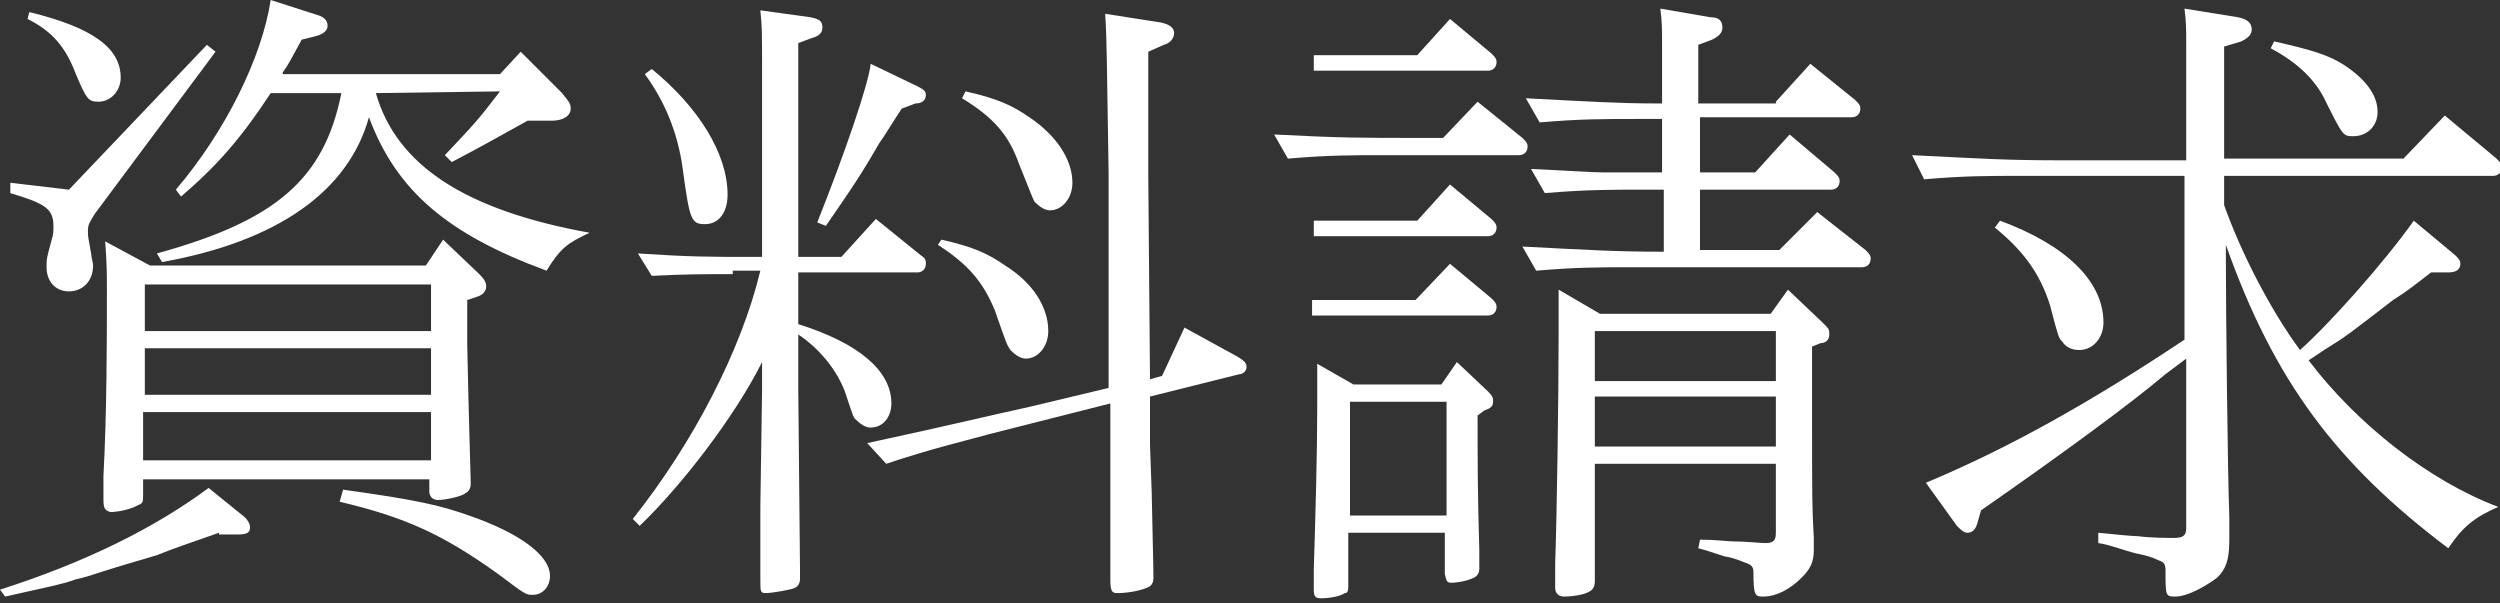 <?xml version="1.0" encoding="utf-8"?>
<!-- Generator: Adobe Illustrator 19.2.1, SVG Export Plug-In . SVG Version: 6.00 Build 0)  -->
<svg version="1.1" id="レイヤー_1" xmlns="http://www.w3.org/2000/svg" xmlns:xlink="http://www.w3.org/1999/xlink" x="0px"
	 y="0px" viewBox="0 0 145 35" style="enable-background:new 0 0 145 35;" xml:space="preserve">
<rect x="0" y="0" width="145" height="35" fill="#333333" stroke="none"/>
<style type="text/css">
	.st0{fill:#FFFFFF;}
</style>
<g>
	<path class="st0" d="M12.7,30.9c-2,0.7-2.6,0.9-3.6,1.3c-0.3,0.1-1.4,0.4-3,0.9c-0.6,0.2-1.2,0.4-1.7,0.5c-0.8,0.3-1.9,0.5-4.1,1
		L0,34.2c5-1.6,9-3.6,12.1-5.9l2.1,1.7c0.2,0.2,0.3,0.4,0.3,0.6c0,0.3-0.2,0.4-0.7,0.4H12.7z M4,11L12,2.6L12.5,3l-7,9.4
		c-0.3,0.5-0.4,0.6-0.4,1c0,0.3,0,0.3,0.2,1.4c0,0.2,0.1,0.4,0.1,0.6c0,0.9-0.6,1.5-1.4,1.5c-0.8,0-1.3-0.6-1.3-1.4
		c0-0.5,0-0.5,0.3-1.6c0.1-0.3,0.1-0.5,0.1-0.8c0-1-0.5-1.3-2.5-1.9l0-0.6L4,11z M1.7,0.7C5.4,1.6,7,2.8,7,4.5
		c0,0.8-0.6,1.4-1.3,1.4C5.1,5.9,5,5.7,4.4,4.3C3.8,2.7,3,1.8,1.6,1.1L1.7,0.7z M27.1,18.8V20c0.1,4.9,0.2,7.5,0.2,7.9v0.2
		c0,0.2-0.1,0.4-0.3,0.5c-0.2,0.2-1.2,0.4-1.6,0.4c-0.3,0-0.5-0.2-0.5-0.5v-0.7H8.3v0.9c0,0.4,0,0.5-0.3,0.6
		c-0.3,0.2-1.1,0.4-1.6,0.4C6.1,29.6,6,29.5,6,29c0-0.2,0-0.8,0-1.4c0.2-3.7,0.2-8,0.2-10.8c0-0.8,0-1.5-0.1-2.8l2.6,1.4h16l1-1.5
		l2.1,2c0.3,0.3,0.4,0.5,0.4,0.7c0,0.3-0.2,0.5-0.5,0.6l-0.6,0.2V18.8z M25,23.9H8.3v2.8H25V23.9z M25,16.5H8.4v2.7H25V16.5z
		 M25,20.2H8.4v2.7H25L25,20.2z M21.8,5.4c1.2,4.2,5.2,6.8,12.4,8.1c-1.3,0.6-1.7,0.9-2.5,2.2c-5.7-2.1-8.7-4.6-10.3-8.9
		c-1.2,4.3-5.3,7.2-12,8.4l-0.3-0.5c6.9-1.9,9.7-4.3,10.7-9.3h-4.1c-1.7,2.6-3.1,4.2-5.2,6L10.2,11c2.9-3.4,5-7.7,5.5-11l2.8,0.9
		C18.8,1,19,1.2,19,1.5c0,0.3-0.3,0.5-0.7,0.6l-0.8,0.2c-0.6,1.1-0.8,1.5-1.1,1.9l0,0.1H29L30.2,3l2.4,2.4C33,5.9,33.1,6,33.1,6.3
		C33.1,6.7,32.7,7,32,7h-1.4c-2,1.1-2.3,1.3-4.4,2.4L25.8,9C27.5,7.2,27.7,7,29,5.3L21.8,5.4z M19.9,28.4c4.3,0.6,5.6,0.9,7.3,1.5
		c2.9,1,4.7,2.3,4.7,3.5c0,0.6-0.4,1.1-1,1.1c-0.4,0-0.4,0-2-1.2c-3.2-2.3-5.4-3.3-9.2-4.2L19.9,28.4z"/>
	<path class="st0" d="M42.5,15.9c-1.8,0-2.7,0-4.7,0.1L37,14.7c3,0.2,4.2,0.2,6.6,0.2h0.6v-6l0-4.7c0-2.5,0-2.6-0.1-3.6l2.9,0.4
		c0.5,0.1,0.7,0.2,0.7,0.6c0,0.3-0.2,0.5-0.6,0.6l-0.8,0.3l0,1.7l0,4.7v6h2.5l2-2.2l2.6,2.1c0.3,0.2,0.3,0.3,0.3,0.5
		c0,0.3-0.2,0.5-0.5,0.5h-6.9v3c3.5,1.1,5.4,2.7,5.4,4.6c0,0.8-0.5,1.4-1.2,1.4c-0.3,0-0.6-0.2-0.9-0.5c-0.1-0.1-0.1-0.1-0.6-1.6
		c-0.5-1.3-1.5-2.5-2.7-3.3v3.2l0.1,10.4v0.6c0,0.2-0.1,0.4-0.3,0.5c-0.2,0.1-1.3,0.3-1.7,0.3c-0.3,0-0.3-0.1-0.3-0.8v-0.6l0-3.6
		l0.1-6.8v-1.6c-1.6,3.2-4.7,7.2-7.1,9.5l-0.4-0.4c3.5-4.4,6.3-9.8,7.4-14.4H42.5z M37.8,4c2.7,2.2,4.4,4.9,4.4,7.3
		c0,1-0.5,1.7-1.3,1.7c-0.8,0-0.9-0.2-1.3-3.2c-0.3-2.2-1.1-4-2.2-5.5L37.8,4z M52.3,6.3c-0.6,0.9-1,1.6-1.3,2
		c-0.8,1.4-1.4,2.3-1.6,2.6c-0.2,0.3-0.8,1.2-1.5,2.2l-0.5-0.2c1.6-4,3-8.1,3.1-9.2l2.7,1.3c0.4,0.2,0.5,0.3,0.5,0.5
		c0,0.3-0.2,0.5-0.6,0.5L52.3,6.3z M57.3,25.2c-1.8,0.5-3.2,0.8-5.9,1.7l-1.1-1.2c5.1-1.1,7.1-1.6,9.4-2.1l4.6-1.1V10.1
		c-0.1-6.3-0.1-7.8-0.2-9.3l3.2,0.5c0.5,0.1,0.8,0.3,0.8,0.6c0,0.3-0.2,0.6-0.6,0.7L66.6,3v1.9l0,5.3l0.1,11.8l0.7-0.2l1.3-2.8
		l3.1,1.7c0.3,0.2,0.5,0.3,0.5,0.6c0,0.2-0.2,0.4-0.4,0.4l-5.2,1.3l0,2.8l0.1,2.8c0.1,4.6,0.1,4.6,0.1,4.9c0,0.3-0.1,0.5-0.4,0.6
		c-0.5,0.2-1.2,0.3-1.7,0.3c-0.3,0-0.4-0.1-0.4-0.8v-0.8c0-0.9,0-1.2,0-4.2V26v-1.3l0-1.3L57.3,25.2z M54.6,13.9
		c1.8,0.4,2.7,0.8,3.7,1.5c1.6,1,2.5,2.4,2.5,3.8c0,0.9-0.6,1.6-1.3,1.6c-0.3,0-0.6-0.2-0.9-0.5C58.4,20,58.4,20,57.7,18
		c-0.7-1.7-1.6-2.7-3.3-3.8L54.6,13.9z M56,5.3c1.8,0.4,2.7,0.8,3.7,1.5c1.5,1,2.5,2.4,2.5,3.8c0,0.9-0.6,1.6-1.3,1.6
		c-0.3,0-0.6-0.2-0.9-0.5c-0.1-0.2-0.1-0.2-0.9-2.2c-0.6-1.7-1.5-2.7-3.3-3.8L56,5.3z"/>
	<path class="st0" d="M85.7,5.9L88.3,8c0.2,0.2,0.3,0.3,0.3,0.5c0,0.3-0.2,0.5-0.5,0.5h-7.9c-1.8,0-3.2,0-5.5,0.2l-0.8-1.4
		C77.8,8,78.8,8,82.5,8h1.2L85.7,5.9z M84.1,15.3l2.4,2c0.2,0.2,0.3,0.3,0.3,0.5c0,0.3-0.2,0.5-0.5,0.5H76.1v-0.9h6L84.1,15.3z
		 M84.1,1.1l2.4,2c0.2,0.2,0.3,0.3,0.3,0.5c0,0.3-0.2,0.5-0.5,0.5H76.2V3.2h6L84.1,1.1z M84.1,10.7l2.4,2c0.2,0.2,0.3,0.3,0.3,0.5
		c0,0.3-0.2,0.5-0.5,0.5H76.2v-0.9h6L84.1,10.7z M85.7,24.1c0,2.2,0,4.7,0.1,7.8l0,0.6v0.5V33c0,0.2-0.1,0.4-0.3,0.5
		c-0.4,0.2-1,0.3-1.3,0.3c-0.3,0-0.3-0.1-0.4-0.5v-2.4h-5.6l0,3c0,0.3,0,0.5-0.2,0.5c-0.3,0.2-0.9,0.3-1.4,0.3
		c-0.3,0-0.4-0.1-0.4-0.5c0-0.3,0-0.7,0-1.2c0.1-3.1,0.2-6.8,0.2-9.4c0-0.9,0-1.3,0-2.5l2.1,1.2h5.1l0.9-1.3l1.8,1.7
		c0.3,0.3,0.3,0.4,0.3,0.6c0,0.3-0.2,0.4-0.5,0.5L85.7,24.1z M78.3,23.3l0,6.6h5.6l0-6.6H78.3z M103,5.9l2-2.2l2.6,2.1
		c0.2,0.2,0.3,0.3,0.3,0.5c0,0.3-0.2,0.5-0.5,0.5h-8.8V10h3.2l2-2.2l2.6,2.2c0.2,0.2,0.3,0.3,0.3,0.5c0,0.3-0.2,0.5-0.5,0.5h-7.6
		v3.5h4.6l2.2-2.2l2.8,2.2c0.2,0.2,0.3,0.3,0.3,0.5c0,0.3-0.2,0.5-0.5,0.5H94.6c-1.8,0-3.2,0-5.5,0.2l-0.8-1.4
		c3.9,0.2,5.4,0.3,8.2,0.3V11h-1.3c-1.8,0-3.2,0-5.6,0.2l-0.8-1.4C91,9.9,92.4,10,93,10l3.3,0h0.1V6.9h-1.6c-1.8,0-3.2,0-5.5,0.2
		l-0.8-1.4c3.9,0.2,5.4,0.3,7.6,0.3h0.3V2.7c0-1.1,0-1.4-0.1-2.2l2.9,0.5c0.5,0,0.7,0.2,0.7,0.6c0,0.3-0.2,0.5-0.6,0.7l-0.8,0.3v3.4
		H103z M105.1,23.8c0,5.4,0,5.5,0.1,7.4c0,0.3,0,0.6,0,0.7c0,0.7-0.2,1.1-0.7,1.6c-0.7,0.7-1.5,1.1-2.2,1.1c-0.5,0-0.6,0-0.6-1.4
		c0-0.3-0.1-0.4-0.3-0.5c-0.3-0.1-0.7-0.3-1.2-0.4c-0.2,0-0.9-0.3-1.7-0.5l0.1-0.5c0.9,0,1.6,0.1,1.9,0.1c0.7,0,1.6,0.1,1.9,0.1
		c0.5,0,0.6-0.2,0.6-0.6v-4H92.5l0,6.8c0,0.3-0.1,0.5-0.3,0.6c-0.3,0.2-1,0.3-1.5,0.3c-0.3,0-0.5-0.2-0.5-0.5c0-0.3,0-0.8,0-1.4
		c0.1-2.8,0.2-9.7,0.2-13.2c0-0.9,0-1.4,0-2.7l2.4,1.4h9.9l1-1.4l2,1.9c0.4,0.4,0.4,0.4,0.4,0.7s-0.2,0.5-0.5,0.5l-0.5,0.2V23.8z
		 M103,23H92.5v2.9H103V23z M103,19.2H92.5v2.9H103V19.2z"/>
	<path class="st0" d="M126.7,10.2h-9.6c-1.8,0-3.2,0-5.5,0.2L110.9,9c4.1,0.2,5.3,0.3,8.9,0.3h7V2.7c0-1.1,0-1.4-0.1-2.2l3.1,0.5
		c0.5,0.1,0.8,0.3,0.8,0.7c0,0.3-0.2,0.5-0.6,0.7L129,2.7v4.1V8v1.2h10.4l2.4-2.5l3,2.5c0.2,0.2,0.3,0.3,0.3,0.5
		c0,0.3-0.2,0.5-0.5,0.5H129v1.6l0,0.1c1,2.8,2.7,6.1,4.4,8.4c1.7-1.5,4.9-5.1,6.6-7.5l2.4,2c0.2,0.2,0.3,0.3,0.3,0.5
		c0,0.3-0.2,0.5-0.7,0.5H141c-0.9,0.7-1.4,1.1-2.2,1.6c-2.6,2-2.7,2.1-4,2.9c-0.3,0.2-0.6,0.4-0.9,0.6c2.8,3.7,7,7,11,8.5
		c-1.4,0.6-2.1,1.2-2.9,2.4c-6.5-4.9-10.1-9.7-12.9-17.6c0,0.4,0,0.6,0,0.9c0,2.7,0.1,12.2,0.2,14.9c0,0.6,0,1,0,1.3
		c0,1.2-0.2,1.7-0.7,2.2c-0.8,0.6-1.8,1.1-2.4,1.1c-0.6,0-0.6,0-0.6-1.5c0-0.4-0.1-0.5-0.4-0.6c-0.4-0.2-0.8-0.3-1.3-0.4
		c-0.8-0.2-1.5-0.5-2.2-0.6l0-0.6c1,0.1,2,0.2,2.3,0.2c0.8,0.1,1.7,0.1,2.1,0.1c0.6,0,0.7-0.2,0.7-0.6v-9.8l-1.2,0.9
		c-2,1.7-6.1,4.7-10.7,7.9l-0.2,0.7c-0.1,0.4-0.3,0.6-0.6,0.6c-0.2,0-0.4-0.2-0.6-0.4l-1.8-2.5c4.8-2,9.6-4.7,15-8.3V10.2z
		 M116,12.8c3.8,1.4,6,3.5,6,5.9c0,0.9-0.6,1.6-1.4,1.6c-0.5,0-0.8-0.2-1-0.5c-0.2-0.2-0.2-0.2-0.7-2.1c-0.6-1.9-1.6-3.2-3.2-4.5
		L116,12.8z M131.9,2.4c2.2,0.5,3.2,0.8,4.1,1.4c1.2,0.8,1.9,1.7,1.9,2.7c0,0.8-0.6,1.4-1.4,1.4c-0.6,0-0.6,0-1.6-2
		c-0.6-1.3-1.7-2.3-3.2-3.1L131.9,2.4z"/>
</g>
<g>
</g>
<g>
</g>
<g>
</g>
<g>
</g>
<g>
</g>
<g>
</g>
<g>
</g>
<g>
</g>
<g>
</g>
<g>
</g>
<g>
</g>
<g>
</g>
<g>
</g>
<g>
</g>
<g>
</g>
</svg>

